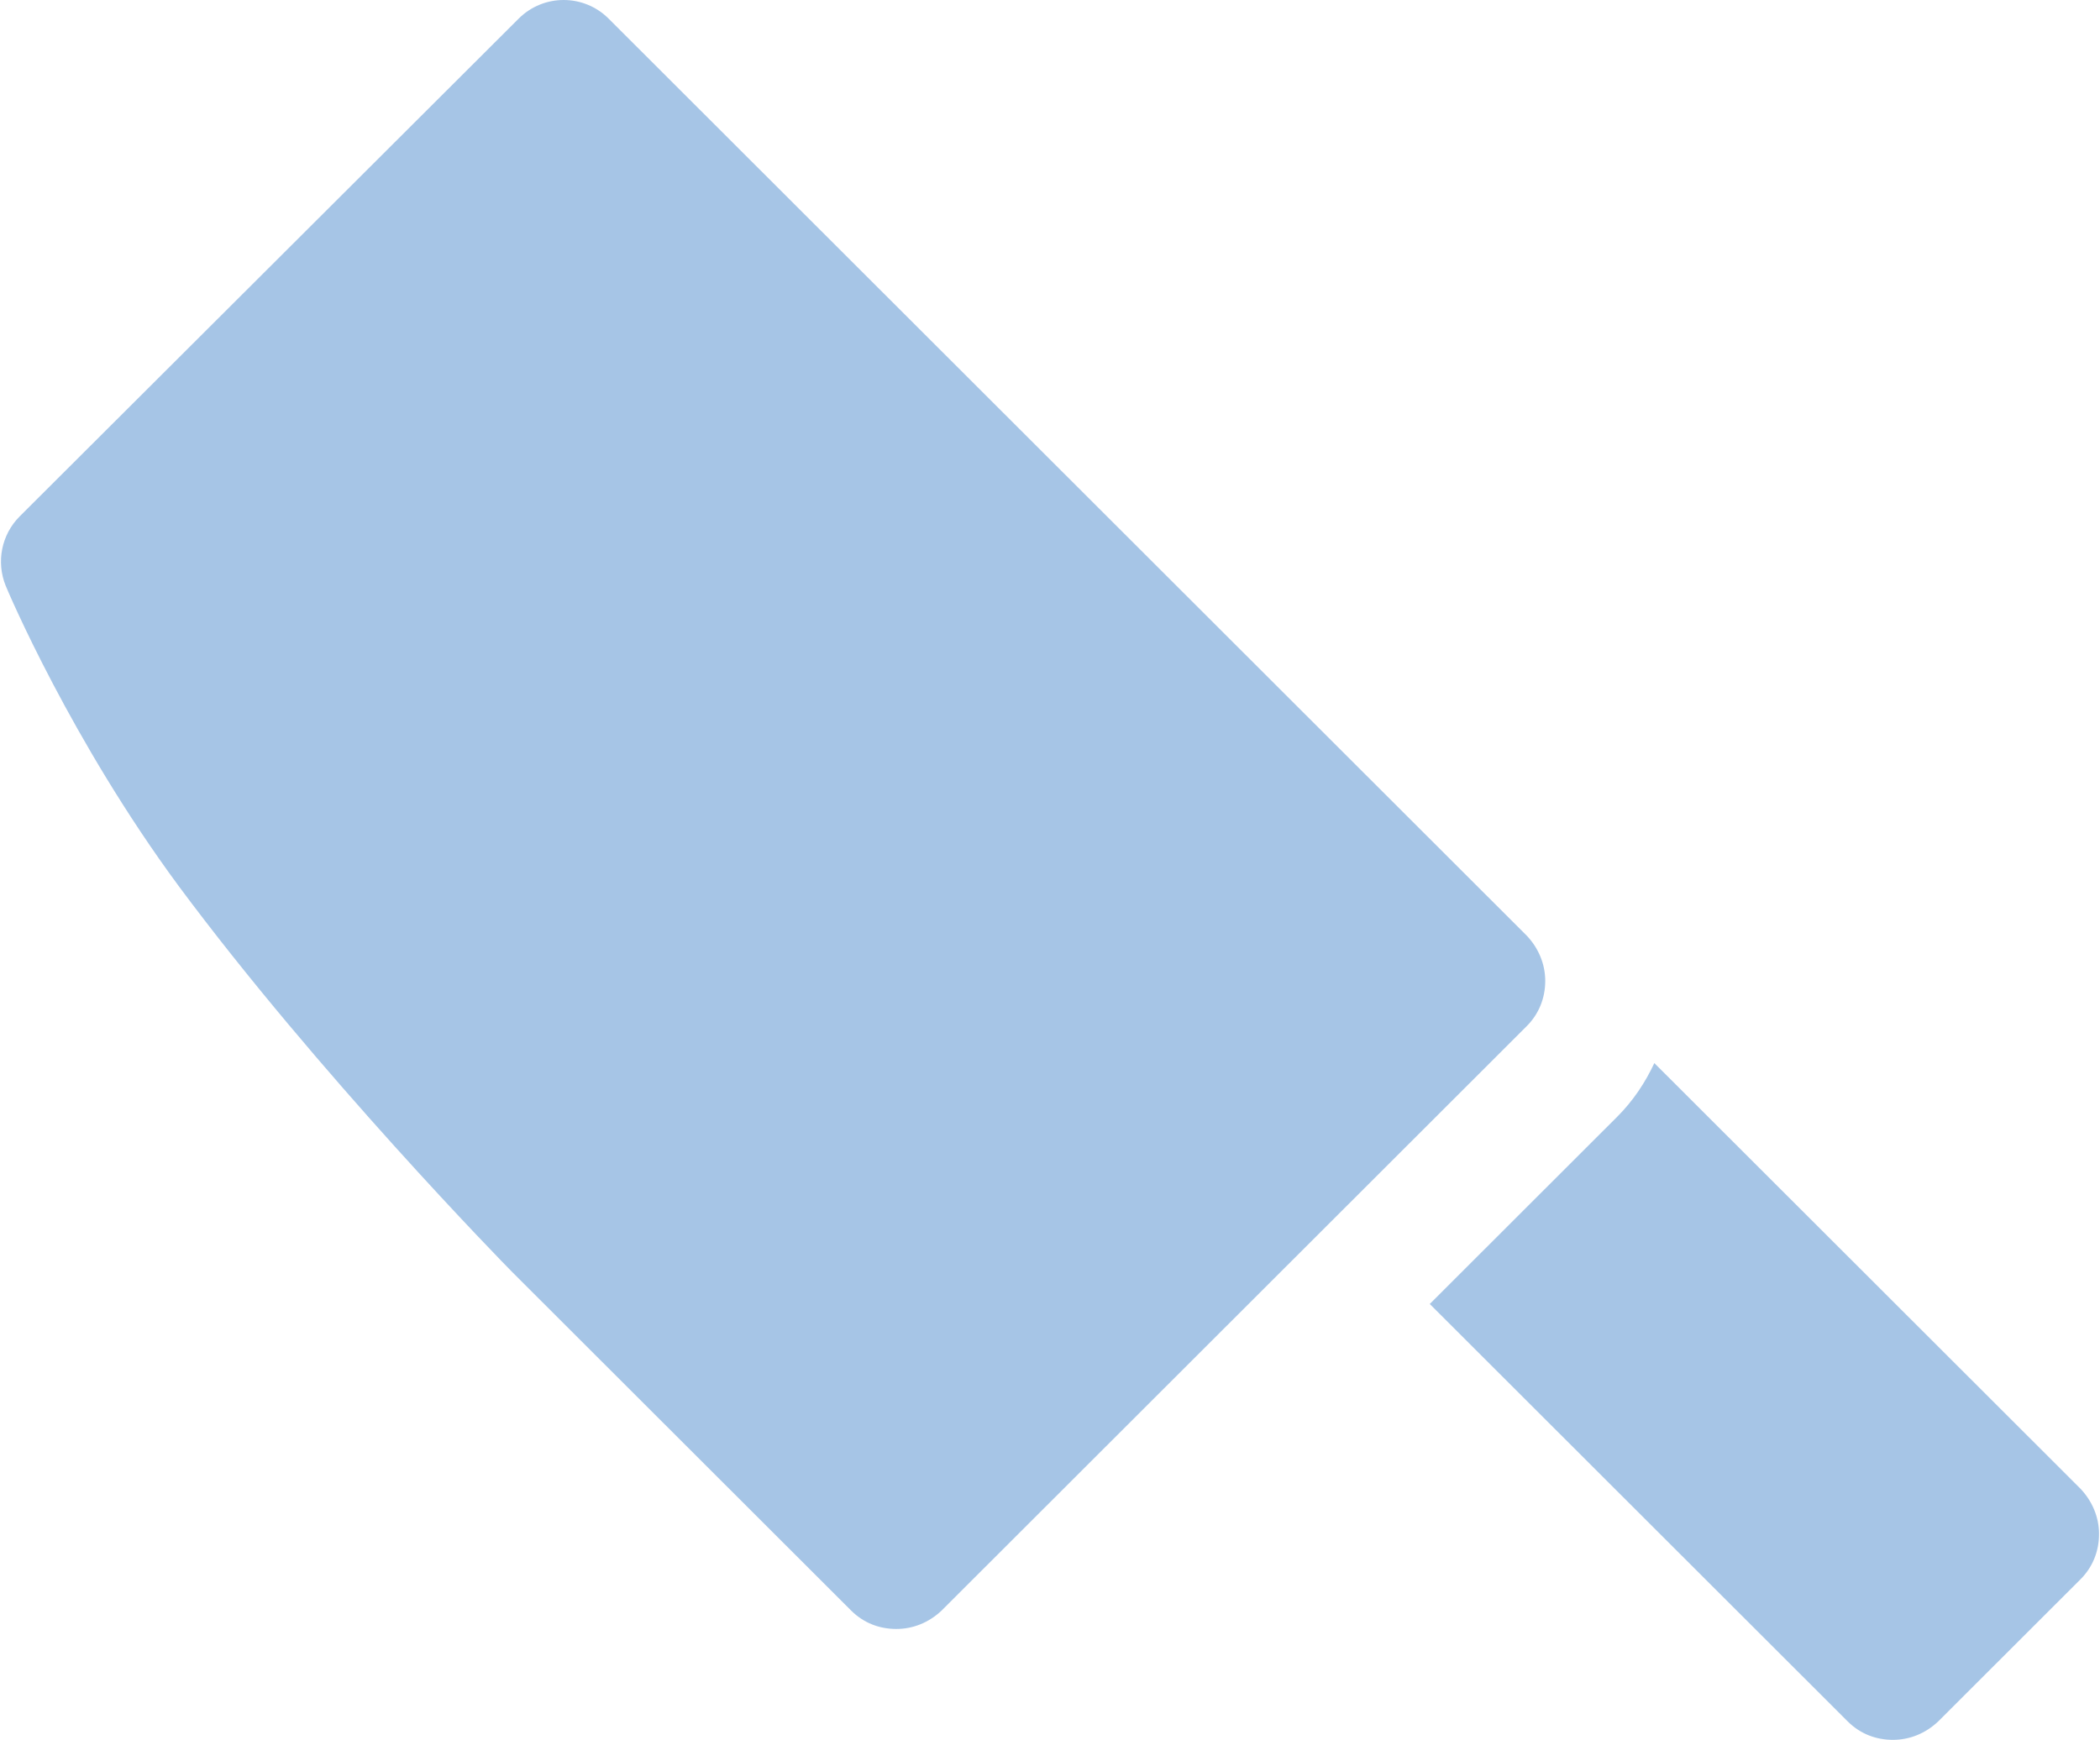 <svg width="724" height="600" viewBox="0 0 724 600" fill="none" xmlns="http://www.w3.org/2000/svg">
<path d="M526.58 322.883L209.832 6.428C201.253 -2.143 187.395 -2.143 178.817 6.428L6.805 178.061C0.426 184.434 -1.334 193.883 1.965 202.014C2.845 204.212 24.622 255.416 61.576 305.521C109.528 370.131 173.758 435.839 176.617 438.696L293.418 555.389C297.817 559.784 303.317 561.762 309.036 561.762C314.755 561.762 320.254 559.564 324.653 555.389L526.36 353.869C530.54 349.693 532.739 344.199 532.739 338.266C532.739 332.332 530.32 326.838 526.36 322.663L526.58 322.883Z" fill="#A6C5E6"/>
<path d="M194.435 171.028C185.636 171.028 177.277 167.512 171.118 161.359C164.959 155.205 161.44 146.635 161.44 138.064C161.44 129.494 164.959 120.923 170.899 114.77C183.436 102.463 205.213 102.463 217.751 114.77C223.91 120.923 227.429 129.274 227.429 138.064C227.429 146.855 223.91 155.205 217.751 161.359C211.372 167.512 203.013 171.028 194.435 171.028Z" fill="#A6C5E6"/>
<path d="M717.29 513.415L570.354 366.615C567.275 373.208 563.095 379.581 557.596 385.075L492.927 449.684L637.003 593.627C641.403 598.022 646.902 600 652.621 600C658.34 600 663.839 597.802 668.238 593.627L717.29 544.621C721.47 540.445 723.669 534.951 723.669 529.017C723.669 523.084 721.25 517.59 717.29 513.415Z" fill="#A6C5E6"/>
</svg>
